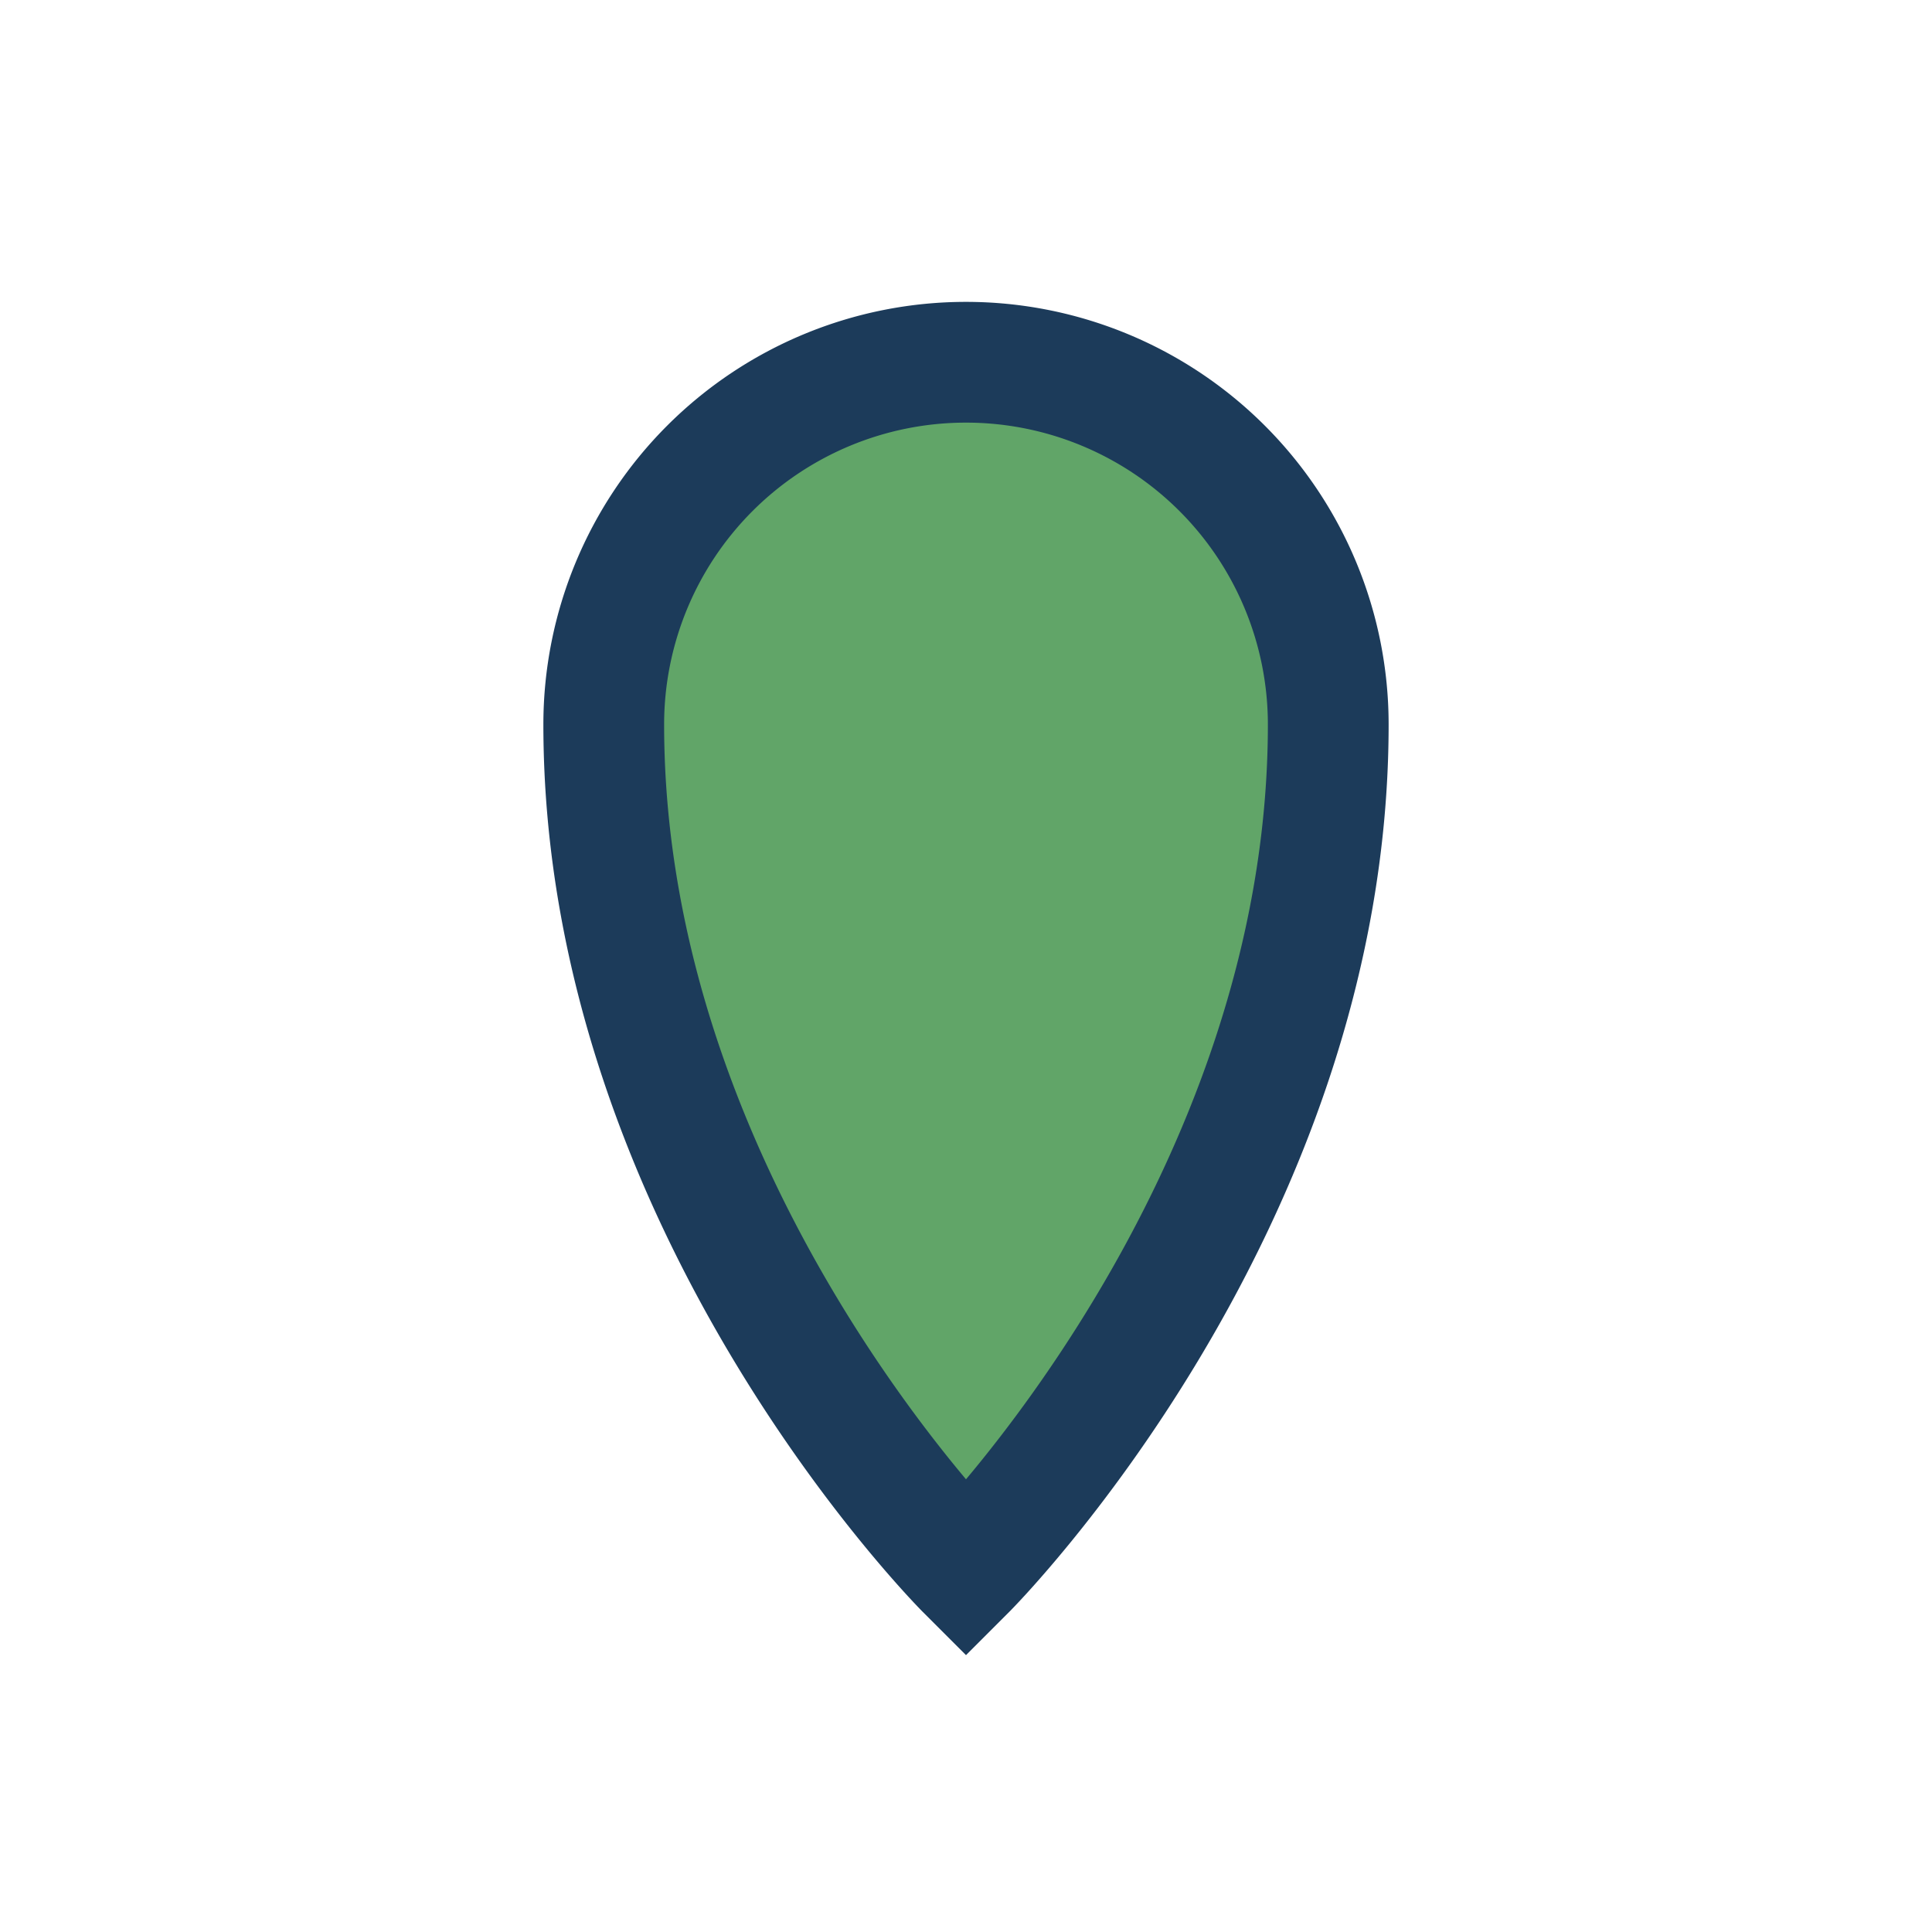 <?xml version="1.0" encoding="UTF-8"?>
<svg xmlns="http://www.w3.org/2000/svg" width="32" height="32" viewBox="0 0 32 32"><path d="M16 26s6-6 6-14A6 6 0 1 0 10 12c0 8 6 14 6 14z" fill="#61A568" stroke="#1C3B5A" stroke-width="2"/></svg>